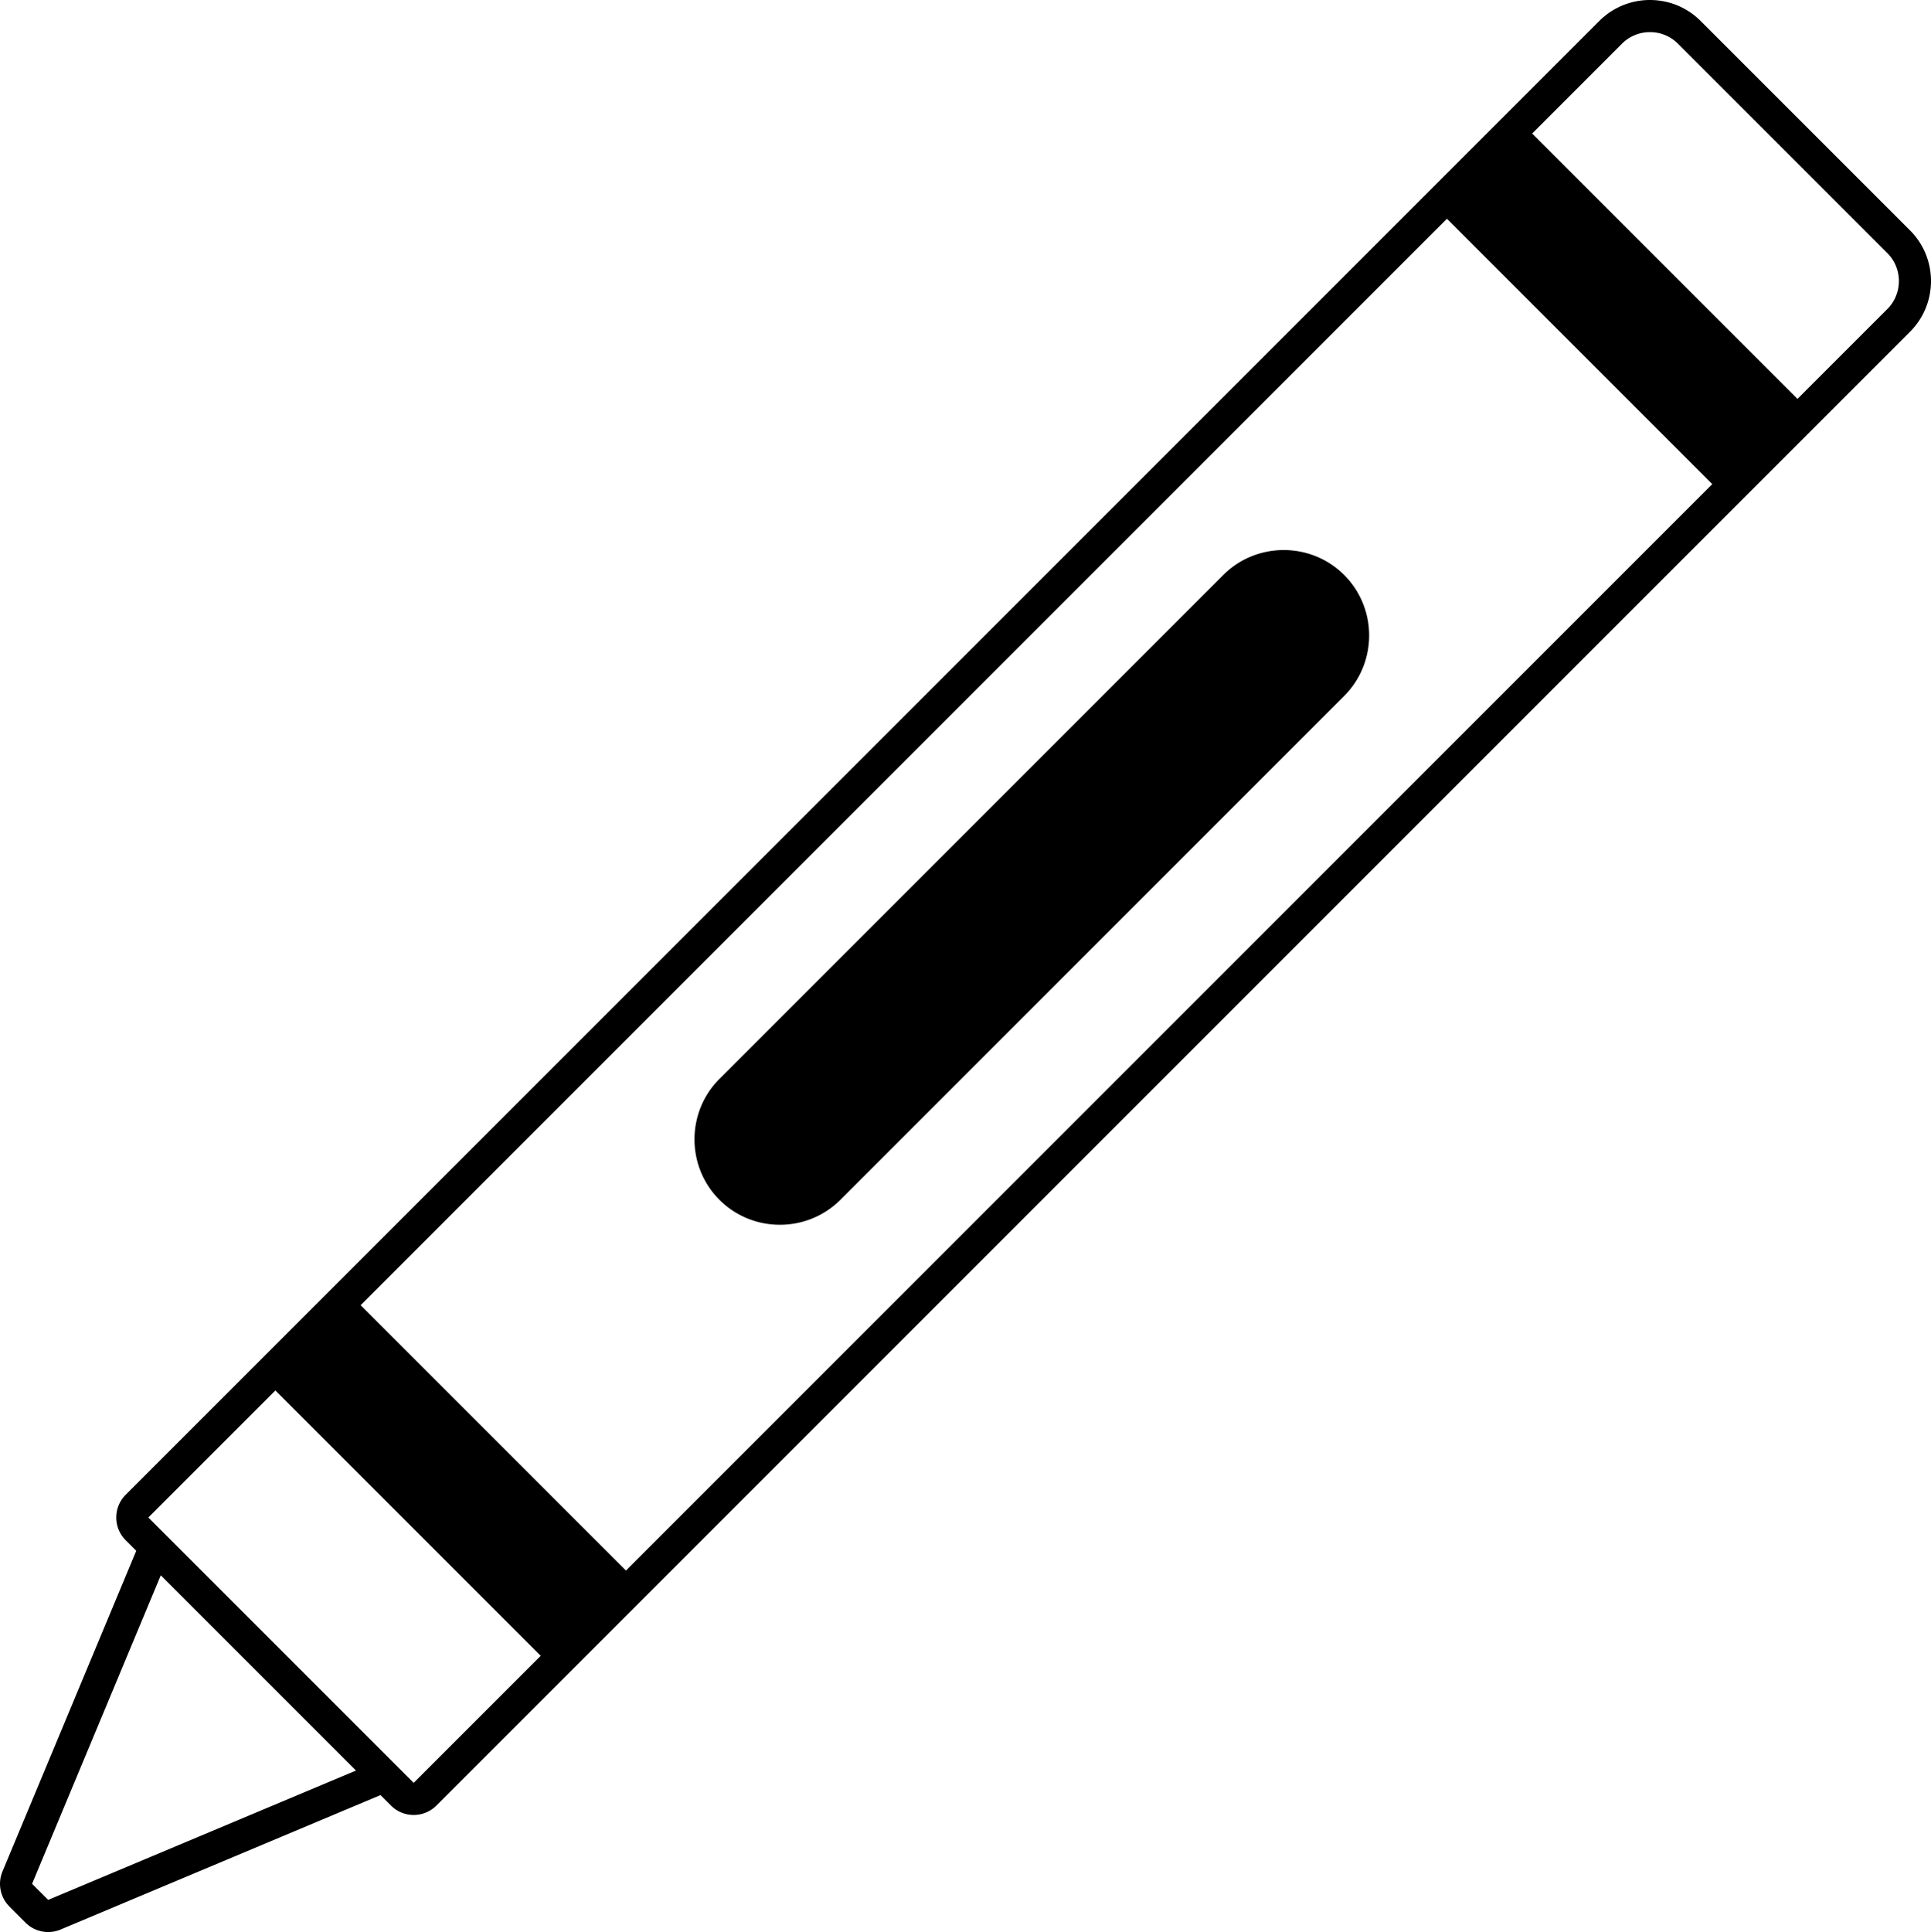 <svg xmlns="http://www.w3.org/2000/svg" shape-rendering="geometricPrecision" text-rendering="geometricPrecision" image-rendering="optimizeQuality" fill-rule="evenodd" clip-rule="evenodd" viewBox="0 0 512 512.213"><path d="M450.912 5.55l55.54 55.539C510.15 64.788 512 69.655 512 74.514s-1.851 9.727-5.548 13.424l-390.75 390.75a8.511 8.511 0 01-12.037 0l-2.779-2.778-84.588 35.542a8.52 8.52 0 01-9.548-1.733l-4.267-4.267.009-.009a8.504 8.504 0 01-1.839-9.275l35.469-85.022-2.809-2.809a8.511 8.511 0 010-12.037L424.063 5.55A18.935 18.935 0 01437.488 0c4.858 0 9.725 1.851 13.424 5.55zM143.365 438.988l-70.352-70.352-33.682 33.682 70.352 70.352 33.682-33.682zm-47.754-92.949l70.352 70.352L500.434 81.92c4.07-4.071 4.073-10.739 0-14.812l-55.541-55.54c-4.073-4.073-10.738-4.073-14.811 0L95.611 346.039zm260.804-193.6c8.817 8.818 8.815 23.248 0 32.063L222.819 318.098c-8.815 8.815-23.248 8.815-32.063 0v-.001c-8.815-8.815-8.817-23.245 0-32.062l133.596-133.596c8.817-8.817 23.245-8.817 32.063 0zm120.192-46.693l-22.597 22.598-70.352-70.352 22.598-22.598 70.351 70.352zM94.382 469.405l-51.758-51.758-34.118 81.782 4.267 4.267 81.609-34.291z"/></svg>